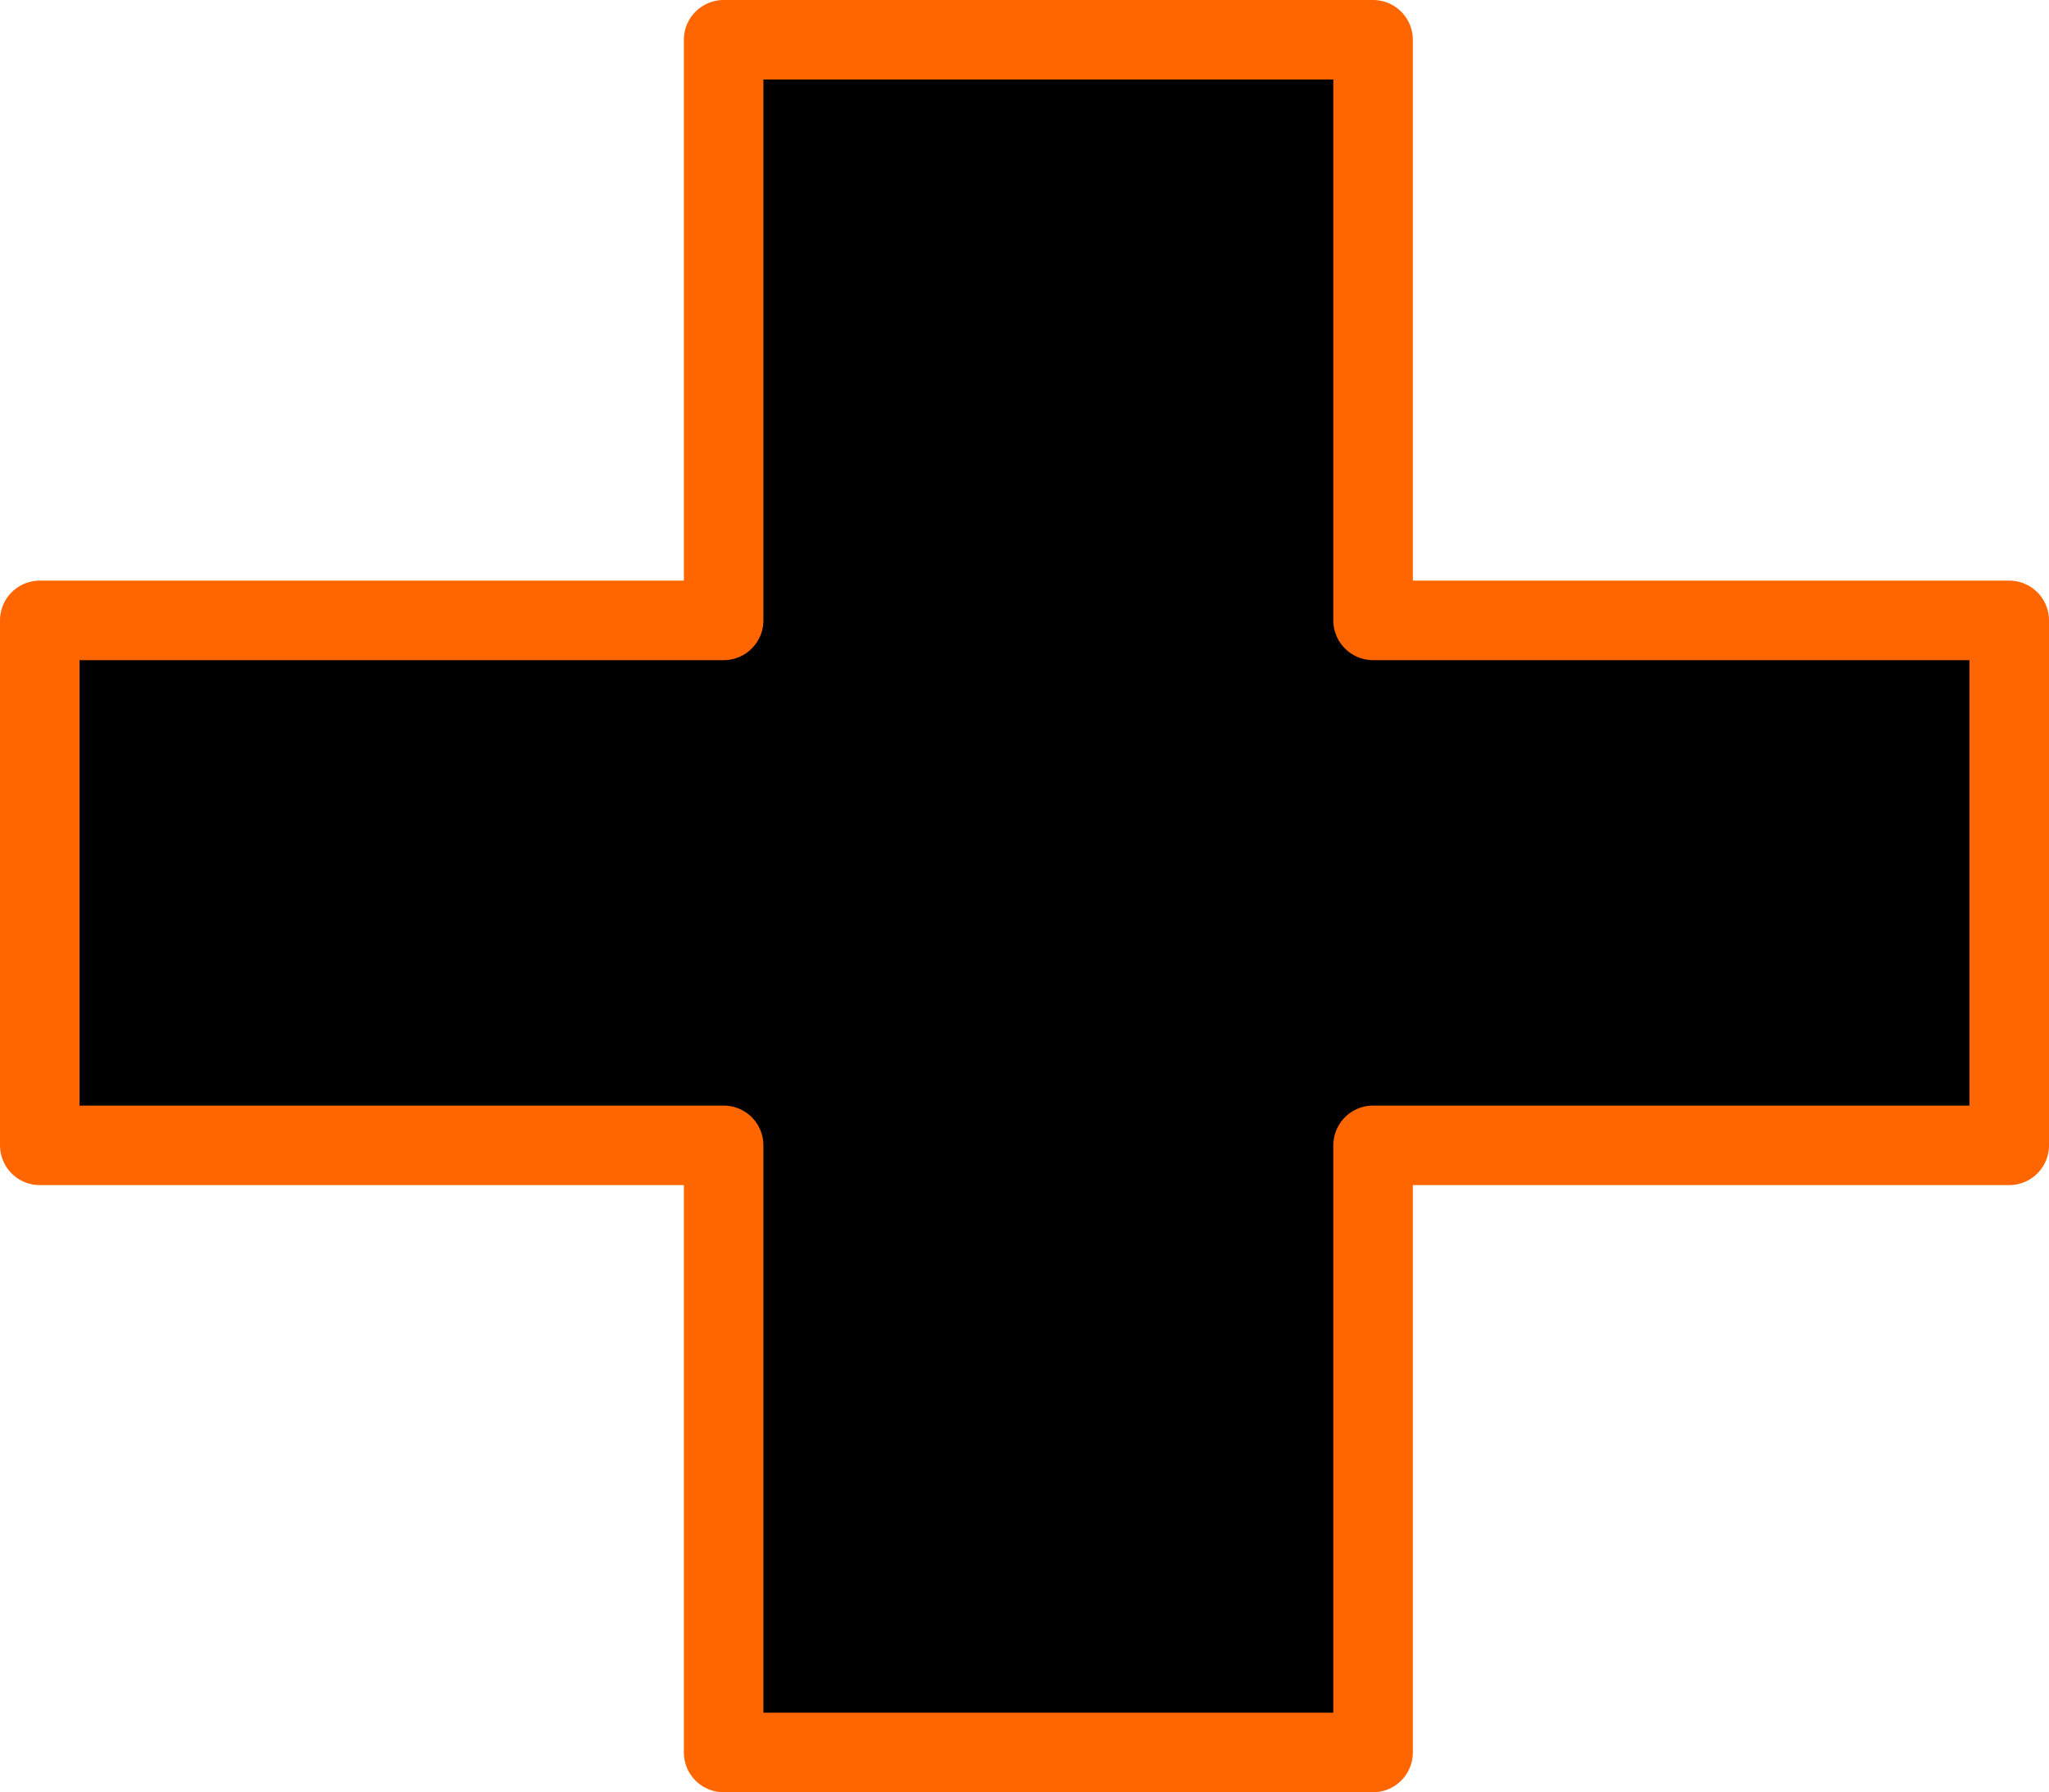 <?xml version="1.0" encoding="UTF-8" standalone="no"?>
<svg xmlns:xlink="http://www.w3.org/1999/xlink" height="33.8px" width="38.65px" xmlns="http://www.w3.org/2000/svg">
  <g transform="matrix(1.0, 0.0, 0.0, 1.0, 19.35, 16.65)">
    <path d="M18.55 -4.95 L18.55 4.95 6.55 4.95 6.55 16.4 -5.7 16.4 -5.7 4.95 -18.6 4.95 -18.6 -4.95 -5.7 -4.95 -5.7 -15.9 6.55 -15.9 6.55 -4.95 18.55 -4.95" fill="#000000" fill-rule="evenodd" stroke="none"/>
    <path d="M18.55 -4.95 L18.55 4.95 6.55 4.95 6.55 16.4 -5.7 16.4 -5.7 4.95 -18.6 4.95 -18.6 -4.95 -5.7 -4.95 -5.7 -15.9 6.55 -15.9 6.55 -4.95 18.55 -4.95 Z" fill="none" stroke="#ff6600" stroke-linecap="round" stroke-linejoin="round" stroke-width="1.5"/>
  </g>
</svg>
